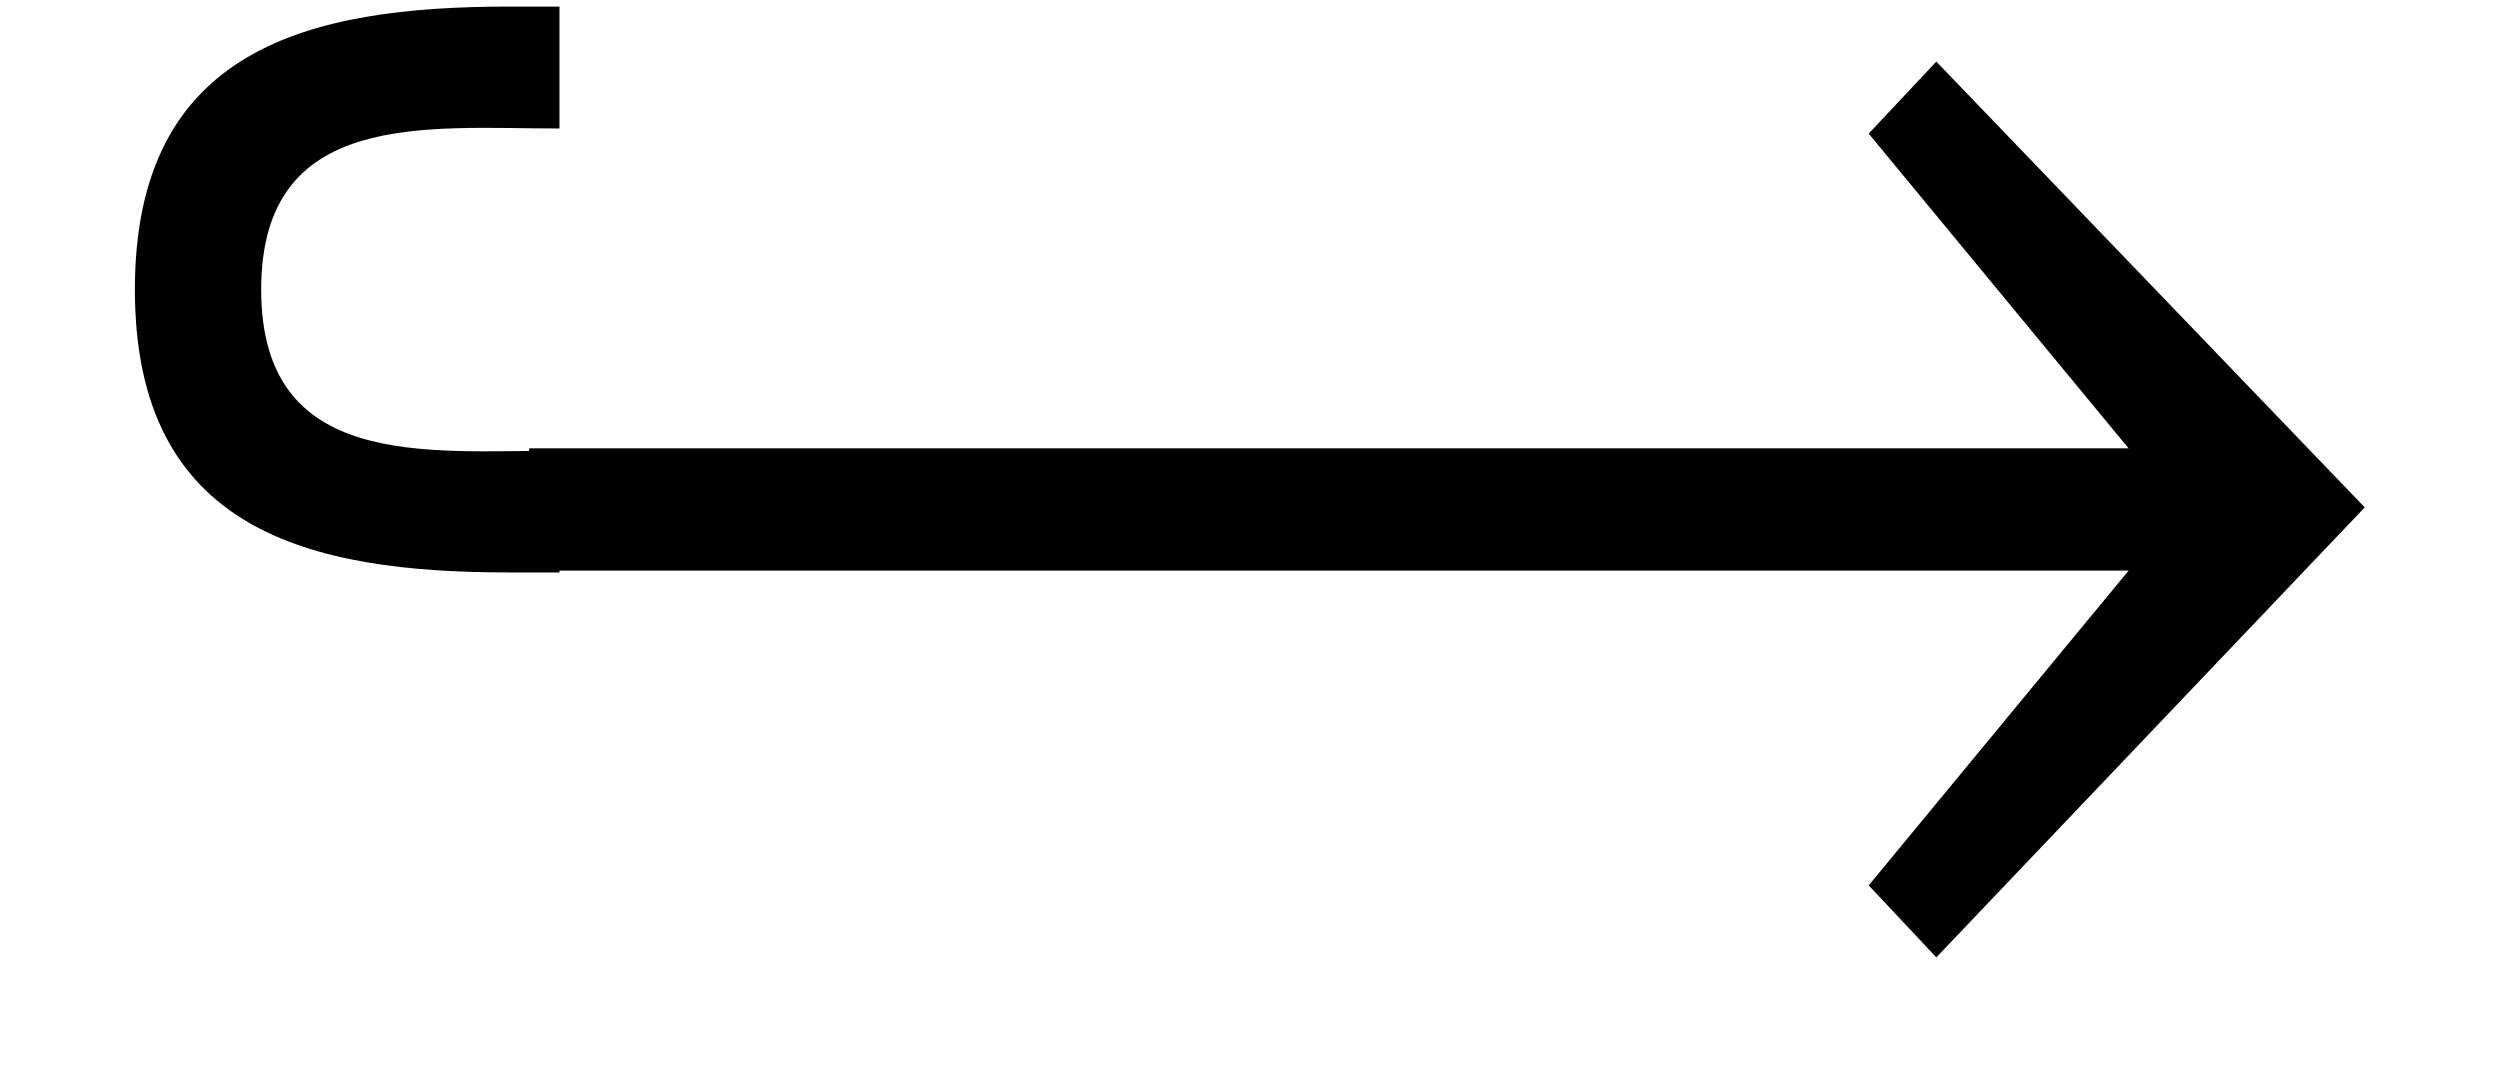 <?xml version='1.0' encoding='UTF-8'?>
<!-- This file was generated by dvisvgm 2.8.2 -->
<svg version='1.1' xmlns='http://www.w3.org/2000/svg' xmlns:xlink='http://www.w3.org/1999/xlink' width='13.678pt' height='5.86pt' viewBox='56.413 59.893 13.678 5.86'>
<defs>
<path id='g0-33' d='M10.784-3.084L8.44-5.523L8.07-5.129L9.492-3.407H.741V-2.738H9.492L8.07-1.016L8.44-.622L10.784-3.084Z'/>
<path id='g2-44' d='M3.061-2.728V-3.394C2.334-3.394 1.429-3.287 1.429-4.276S2.334-5.157 3.061-5.157V-5.824H2.787C1.691-5.824 .738-5.598 .738-4.276S1.691-2.728 2.787-2.728H3.061Z'/>
</defs>
<g id='page1'>
<use x='56.413' y='65.753' xlink:href='#g2-44'/>
<use x='58.567' y='65.753' xlink:href='#g0-33'/>
</g>
</svg>